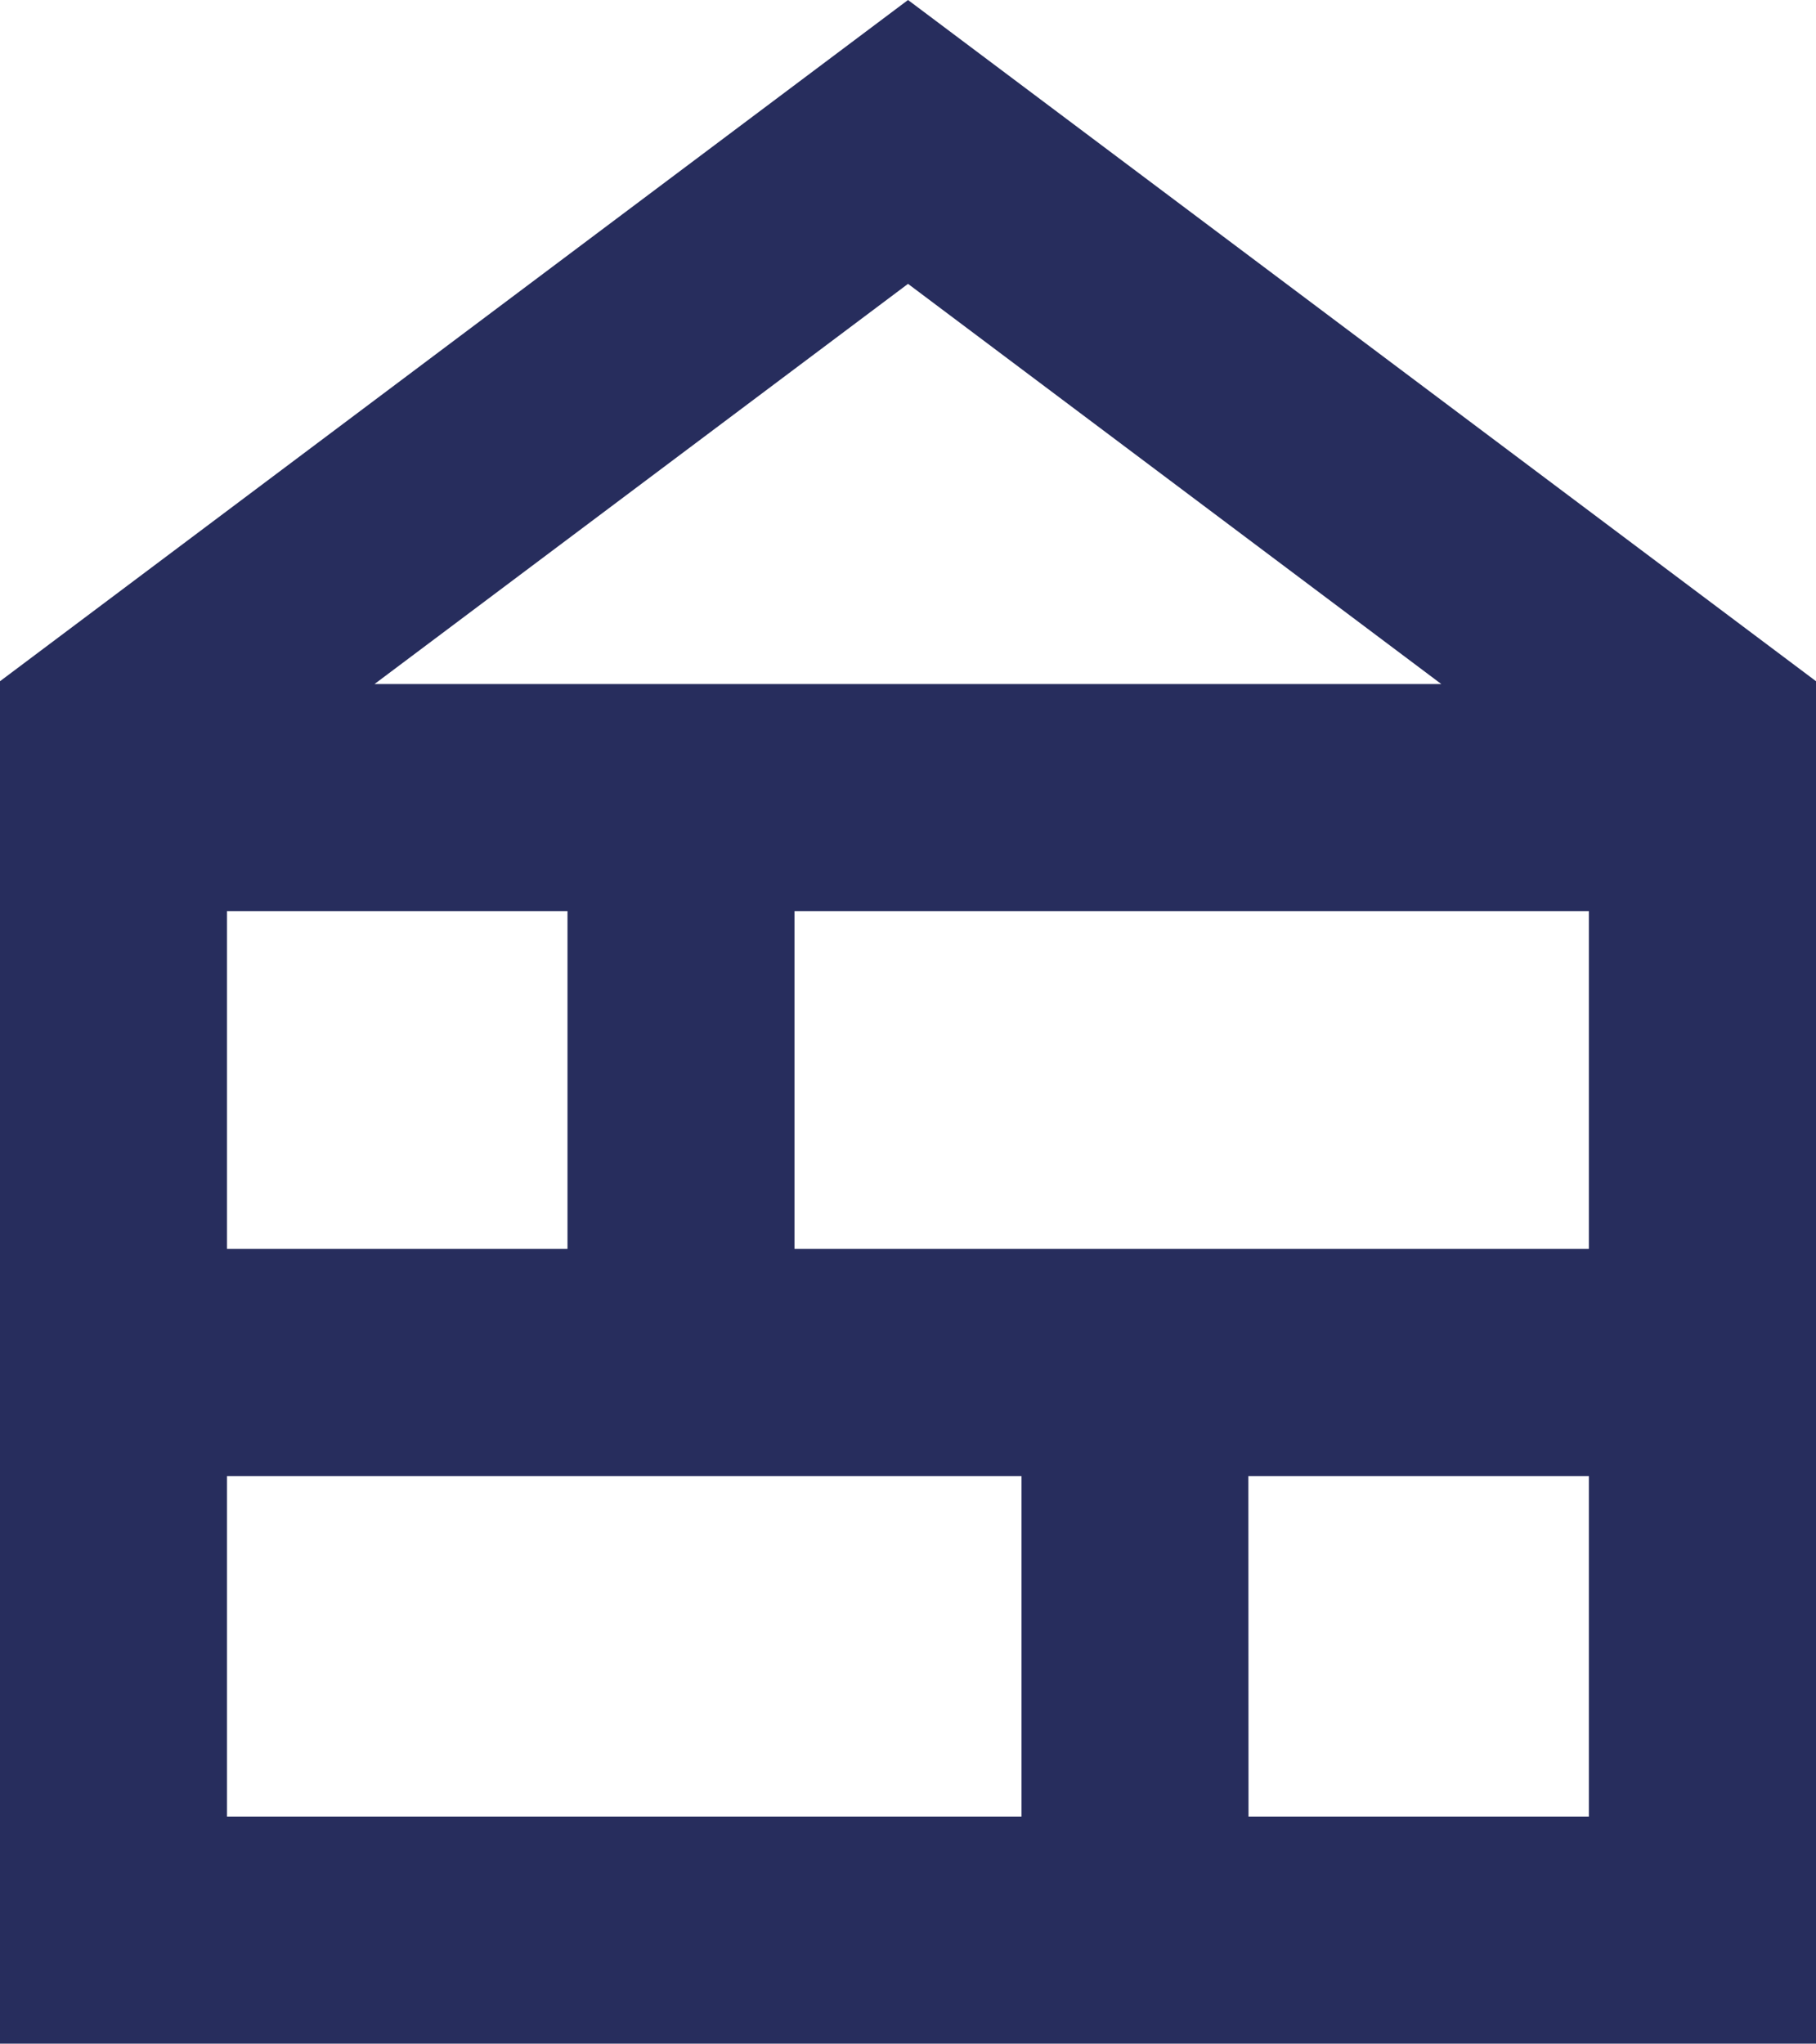 <svg xmlns="http://www.w3.org/2000/svg" width="52.919" height="59.534" viewBox="0 0 52.919 59.534">
  <path id="nest_multi_room_24dp_E8EAED_FILL0_wght400_GRAD0_opsz24" d="M160-780.466v-39.689L186.46-840l26.46,19.845v39.689Zm6.615-6.615h23.152V-797H166.615Zm29.767,0H206.3V-797h-9.922Zm-29.767-16.537h9.922v-9.84h-9.922Zm16.537,0H206.3v-9.84H183.152Zm-12.238-16.455H202L186.46-831.731Z" transform="translate(-160 840)" fill="#272d5d"/>
</svg>
